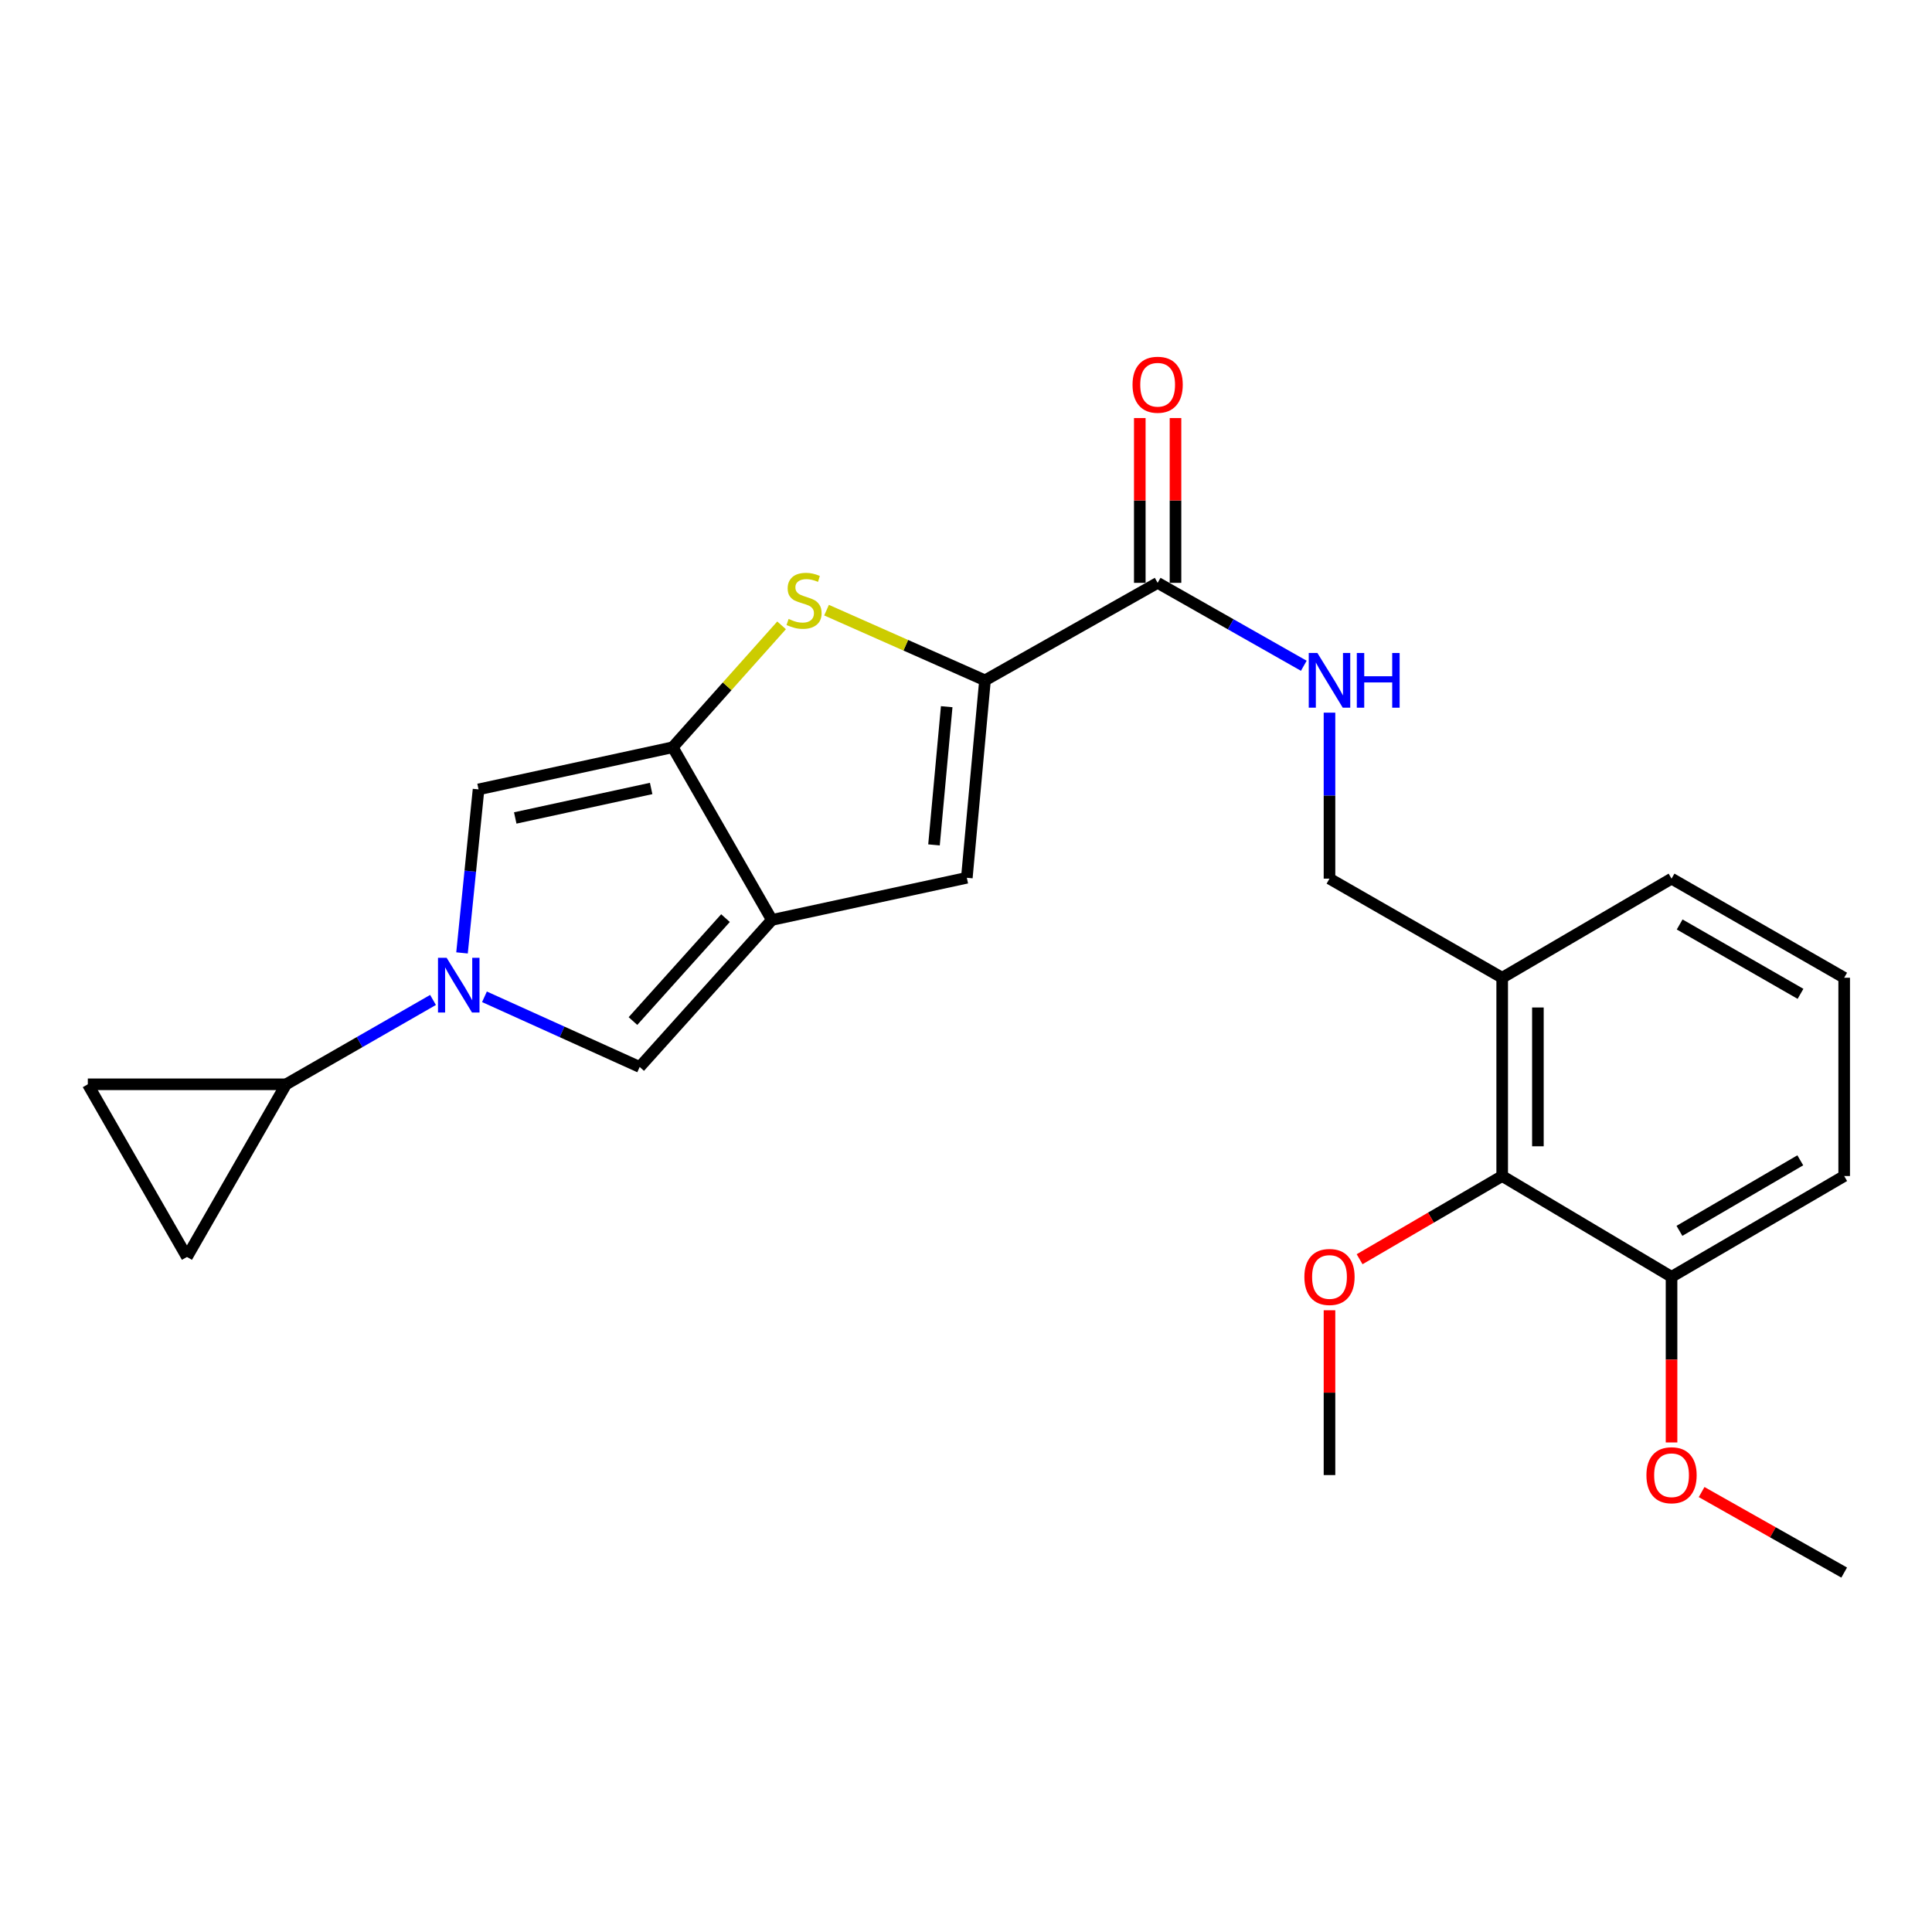 <?xml version='1.0' encoding='iso-8859-1'?>
<svg version='1.1' baseProfile='full'
              xmlns='http://www.w3.org/2000/svg'
                      xmlns:rdkit='http://www.rdkit.org/xml'
                      xmlns:xlink='http://www.w3.org/1999/xlink'
                  xml:space='preserve'
width='1000px' height='1000px' viewBox='0 0 1000 1000'>
<!-- END OF HEADER -->
<rect style='opacity:1.0;fill:#FFFFFF;stroke:none' width='1000' height='1000' x='0' y='0'> </rect>
<path class='bond-1' d='M 399.522,476.158 L 348.194,386.779' style='fill:none;fill-rule:evenodd;stroke:#000000;stroke-width:6px;stroke-linecap:butt;stroke-linejoin:miter;stroke-opacity:1' />
<path class='bond-4' d='M 399.522,476.158 L 331.098,552.261' style='fill:none;fill-rule:evenodd;stroke:#000000;stroke-width:6px;stroke-linecap:butt;stroke-linejoin:miter;stroke-opacity:1' />
<path class='bond-4' d='M 375.515,475.217 L 327.618,528.489' style='fill:none;fill-rule:evenodd;stroke:#000000;stroke-width:6px;stroke-linecap:butt;stroke-linejoin:miter;stroke-opacity:1' />
<path class='bond-6' d='M 399.522,476.158 L 500.431,454.34' style='fill:none;fill-rule:evenodd;stroke:#000000;stroke-width:6px;stroke-linecap:butt;stroke-linejoin:miter;stroke-opacity:1' />
<path class='bond-0' d='M 250.757,515.944 L 290.928,534.103' style='fill:none;fill-rule:evenodd;stroke:#0000FF;stroke-width:6px;stroke-linecap:butt;stroke-linejoin:miter;stroke-opacity:1' />
<path class='bond-0' d='M 290.928,534.103 L 331.098,552.261' style='fill:none;fill-rule:evenodd;stroke:#000000;stroke-width:6px;stroke-linecap:butt;stroke-linejoin:miter;stroke-opacity:1' />
<path class='bond-7' d='M 224.132,517.573 L 186.105,539.404' style='fill:none;fill-rule:evenodd;stroke:#0000FF;stroke-width:6px;stroke-linecap:butt;stroke-linejoin:miter;stroke-opacity:1' />
<path class='bond-7' d='M 186.105,539.404 L 148.079,561.235' style='fill:none;fill-rule:evenodd;stroke:#000000;stroke-width:6px;stroke-linecap:butt;stroke-linejoin:miter;stroke-opacity:1' />
<path class='bond-24' d='M 239.137,493.222 L 243.416,450.904' style='fill:none;fill-rule:evenodd;stroke:#0000FF;stroke-width:6px;stroke-linecap:butt;stroke-linejoin:miter;stroke-opacity:1' />
<path class='bond-24' d='M 243.416,450.904 L 247.695,408.587' style='fill:none;fill-rule:evenodd;stroke:#000000;stroke-width:6px;stroke-linecap:butt;stroke-linejoin:miter;stroke-opacity:1' />
<path class='bond-3' d='M 348.194,386.779 L 376.369,355.229' style='fill:none;fill-rule:evenodd;stroke:#000000;stroke-width:6px;stroke-linecap:butt;stroke-linejoin:miter;stroke-opacity:1' />
<path class='bond-3' d='M 376.369,355.229 L 404.544,323.68' style='fill:none;fill-rule:evenodd;stroke:#CCCC00;stroke-width:6px;stroke-linecap:butt;stroke-linejoin:miter;stroke-opacity:1' />
<path class='bond-5' d='M 348.194,386.779 L 247.695,408.587' style='fill:none;fill-rule:evenodd;stroke:#000000;stroke-width:6px;stroke-linecap:butt;stroke-linejoin:miter;stroke-opacity:1' />
<path class='bond-5' d='M 337.038,408.111 L 266.689,423.377' style='fill:none;fill-rule:evenodd;stroke:#000000;stroke-width:6px;stroke-linecap:butt;stroke-linejoin:miter;stroke-opacity:1' />
<path class='bond-2' d='M 509.826,352.146 L 500.431,454.34' style='fill:none;fill-rule:evenodd;stroke:#000000;stroke-width:6px;stroke-linecap:butt;stroke-linejoin:miter;stroke-opacity:1' />
<path class='bond-2' d='M 490.013,365.783 L 483.436,437.319' style='fill:none;fill-rule:evenodd;stroke:#000000;stroke-width:6px;stroke-linecap:butt;stroke-linejoin:miter;stroke-opacity:1' />
<path class='bond-8' d='M 509.826,352.146 L 599.195,301.681' style='fill:none;fill-rule:evenodd;stroke:#000000;stroke-width:6px;stroke-linecap:butt;stroke-linejoin:miter;stroke-opacity:1' />
<path class='bond-25' d='M 509.826,352.146 L 468.821,333.979' style='fill:none;fill-rule:evenodd;stroke:#000000;stroke-width:6px;stroke-linecap:butt;stroke-linejoin:miter;stroke-opacity:1' />
<path class='bond-25' d='M 468.821,333.979 L 427.816,315.812' style='fill:none;fill-rule:evenodd;stroke:#CCCC00;stroke-width:6px;stroke-linecap:butt;stroke-linejoin:miter;stroke-opacity:1' />
<path class='bond-9' d='M 148.079,561.235 L 96.762,650.604' style='fill:none;fill-rule:evenodd;stroke:#000000;stroke-width:6px;stroke-linecap:butt;stroke-linejoin:miter;stroke-opacity:1' />
<path class='bond-10' d='M 148.079,561.235 L 45.455,561.235' style='fill:none;fill-rule:evenodd;stroke:#000000;stroke-width:6px;stroke-linecap:butt;stroke-linejoin:miter;stroke-opacity:1' />
<path class='bond-11' d='M 599.195,301.681 L 637.021,323.142' style='fill:none;fill-rule:evenodd;stroke:#000000;stroke-width:6px;stroke-linecap:butt;stroke-linejoin:miter;stroke-opacity:1' />
<path class='bond-11' d='M 637.021,323.142 L 674.846,344.602' style='fill:none;fill-rule:evenodd;stroke:#0000FF;stroke-width:6px;stroke-linecap:butt;stroke-linejoin:miter;stroke-opacity:1' />
<path class='bond-15' d='M 608.436,301.681 L 608.436,259.032' style='fill:none;fill-rule:evenodd;stroke:#000000;stroke-width:6px;stroke-linecap:butt;stroke-linejoin:miter;stroke-opacity:1' />
<path class='bond-15' d='M 608.436,259.032 L 608.436,216.382' style='fill:none;fill-rule:evenodd;stroke:#FF0000;stroke-width:6px;stroke-linecap:butt;stroke-linejoin:miter;stroke-opacity:1' />
<path class='bond-15' d='M 589.954,301.681 L 589.954,259.032' style='fill:none;fill-rule:evenodd;stroke:#000000;stroke-width:6px;stroke-linecap:butt;stroke-linejoin:miter;stroke-opacity:1' />
<path class='bond-15' d='M 589.954,259.032 L 589.954,216.382' style='fill:none;fill-rule:evenodd;stroke:#FF0000;stroke-width:6px;stroke-linecap:butt;stroke-linejoin:miter;stroke-opacity:1' />
<path class='bond-26' d='M 96.762,650.604 L 45.455,561.235' style='fill:none;fill-rule:evenodd;stroke:#000000;stroke-width:6px;stroke-linecap:butt;stroke-linejoin:miter;stroke-opacity:1' />
<path class='bond-14' d='M 688.143,368.872 L 688.143,411.827' style='fill:none;fill-rule:evenodd;stroke:#0000FF;stroke-width:6px;stroke-linecap:butt;stroke-linejoin:miter;stroke-opacity:1' />
<path class='bond-14' d='M 688.143,411.827 L 688.143,454.781' style='fill:none;fill-rule:evenodd;stroke:#000000;stroke-width:6px;stroke-linecap:butt;stroke-linejoin:miter;stroke-opacity:1' />
<path class='bond-12' d='M 777.532,608.713 L 777.532,506.078' style='fill:none;fill-rule:evenodd;stroke:#000000;stroke-width:6px;stroke-linecap:butt;stroke-linejoin:miter;stroke-opacity:1' />
<path class='bond-12' d='M 796.014,593.317 L 796.014,521.473' style='fill:none;fill-rule:evenodd;stroke:#000000;stroke-width:6px;stroke-linecap:butt;stroke-linejoin:miter;stroke-opacity:1' />
<path class='bond-16' d='M 777.532,608.713 L 865.187,660.872' style='fill:none;fill-rule:evenodd;stroke:#000000;stroke-width:6px;stroke-linecap:butt;stroke-linejoin:miter;stroke-opacity:1' />
<path class='bond-17' d='M 777.532,608.713 L 740.631,630.244' style='fill:none;fill-rule:evenodd;stroke:#000000;stroke-width:6px;stroke-linecap:butt;stroke-linejoin:miter;stroke-opacity:1' />
<path class='bond-17' d='M 740.631,630.244 L 703.73,651.776' style='fill:none;fill-rule:evenodd;stroke:#FF0000;stroke-width:6px;stroke-linecap:butt;stroke-linejoin:miter;stroke-opacity:1' />
<path class='bond-13' d='M 777.532,506.078 L 688.143,454.781' style='fill:none;fill-rule:evenodd;stroke:#000000;stroke-width:6px;stroke-linecap:butt;stroke-linejoin:miter;stroke-opacity:1' />
<path class='bond-19' d='M 777.532,506.078 L 865.187,454.781' style='fill:none;fill-rule:evenodd;stroke:#000000;stroke-width:6px;stroke-linecap:butt;stroke-linejoin:miter;stroke-opacity:1' />
<path class='bond-18' d='M 865.187,660.872 L 865.187,703.741' style='fill:none;fill-rule:evenodd;stroke:#000000;stroke-width:6px;stroke-linecap:butt;stroke-linejoin:miter;stroke-opacity:1' />
<path class='bond-18' d='M 865.187,703.741 L 865.187,746.611' style='fill:none;fill-rule:evenodd;stroke:#FF0000;stroke-width:6px;stroke-linecap:butt;stroke-linejoin:miter;stroke-opacity:1' />
<path class='bond-27' d='M 865.187,660.872 L 954.545,608.713' style='fill:none;fill-rule:evenodd;stroke:#000000;stroke-width:6px;stroke-linecap:butt;stroke-linejoin:miter;stroke-opacity:1' />
<path class='bond-27' d='M 869.274,637.086 L 931.825,600.575' style='fill:none;fill-rule:evenodd;stroke:#000000;stroke-width:6px;stroke-linecap:butt;stroke-linejoin:miter;stroke-opacity:1' />
<path class='bond-22' d='M 688.143,678.197 L 688.143,720.847' style='fill:none;fill-rule:evenodd;stroke:#FF0000;stroke-width:6px;stroke-linecap:butt;stroke-linejoin:miter;stroke-opacity:1' />
<path class='bond-22' d='M 688.143,720.847 L 688.143,763.496' style='fill:none;fill-rule:evenodd;stroke:#000000;stroke-width:6px;stroke-linecap:butt;stroke-linejoin:miter;stroke-opacity:1' />
<path class='bond-23' d='M 880.752,772.287 L 917.649,793.124' style='fill:none;fill-rule:evenodd;stroke:#FF0000;stroke-width:6px;stroke-linecap:butt;stroke-linejoin:miter;stroke-opacity:1' />
<path class='bond-23' d='M 917.649,793.124 L 954.545,813.961' style='fill:none;fill-rule:evenodd;stroke:#000000;stroke-width:6px;stroke-linecap:butt;stroke-linejoin:miter;stroke-opacity:1' />
<path class='bond-20' d='M 865.187,454.781 L 954.545,506.078' style='fill:none;fill-rule:evenodd;stroke:#000000;stroke-width:6px;stroke-linecap:butt;stroke-linejoin:miter;stroke-opacity:1' />
<path class='bond-20' d='M 869.389,478.504 L 931.94,514.412' style='fill:none;fill-rule:evenodd;stroke:#000000;stroke-width:6px;stroke-linecap:butt;stroke-linejoin:miter;stroke-opacity:1' />
<path class='bond-21' d='M 954.545,506.078 L 954.545,608.713' style='fill:none;fill-rule:evenodd;stroke:#000000;stroke-width:6px;stroke-linecap:butt;stroke-linejoin:miter;stroke-opacity:1' />
<path  class='atom-1' d='M 231.188 495.768
L 240.468 510.768
Q 241.388 512.248, 242.868 514.928
Q 244.348 517.608, 244.428 517.768
L 244.428 495.768
L 248.188 495.768
L 248.188 524.088
L 244.308 524.088
L 234.348 507.688
Q 233.188 505.768, 231.948 503.568
Q 230.748 501.368, 230.388 500.688
L 230.388 524.088
L 226.708 524.088
L 226.708 495.768
L 231.188 495.768
' fill='#0000FF'/>
<path  class='atom-4' d='M 408.176 320.375
Q 408.496 320.495, 409.816 321.055
Q 411.136 321.615, 412.576 321.975
Q 414.056 322.295, 415.496 322.295
Q 418.176 322.295, 419.736 321.015
Q 421.296 319.695, 421.296 317.415
Q 421.296 315.855, 420.496 314.895
Q 419.736 313.935, 418.536 313.415
Q 417.336 312.895, 415.336 312.295
Q 412.816 311.535, 411.296 310.815
Q 409.816 310.095, 408.736 308.575
Q 407.696 307.055, 407.696 304.495
Q 407.696 300.935, 410.096 298.735
Q 412.536 296.535, 417.336 296.535
Q 420.616 296.535, 424.336 298.095
L 423.416 301.175
Q 420.016 299.775, 417.456 299.775
Q 414.696 299.775, 413.176 300.935
Q 411.656 302.055, 411.696 304.015
Q 411.696 305.535, 412.456 306.455
Q 413.256 307.375, 414.376 307.895
Q 415.536 308.415, 417.456 309.015
Q 420.016 309.815, 421.536 310.615
Q 423.056 311.415, 424.136 313.055
Q 425.256 314.655, 425.256 317.415
Q 425.256 321.335, 422.616 323.455
Q 420.016 325.535, 415.656 325.535
Q 413.136 325.535, 411.216 324.975
Q 409.336 324.455, 407.096 323.535
L 408.176 320.375
' fill='#CCCC00'/>
<path  class='atom-12' d='M 681.883 337.986
L 691.163 352.986
Q 692.083 354.466, 693.563 357.146
Q 695.043 359.826, 695.123 359.986
L 695.123 337.986
L 698.883 337.986
L 698.883 366.306
L 695.003 366.306
L 685.043 349.906
Q 683.883 347.986, 682.643 345.786
Q 681.443 343.586, 681.083 342.906
L 681.083 366.306
L 677.403 366.306
L 677.403 337.986
L 681.883 337.986
' fill='#0000FF'/>
<path  class='atom-12' d='M 702.283 337.986
L 706.123 337.986
L 706.123 350.026
L 720.603 350.026
L 720.603 337.986
L 724.443 337.986
L 724.443 366.306
L 720.603 366.306
L 720.603 353.226
L 706.123 353.226
L 706.123 366.306
L 702.283 366.306
L 702.283 337.986
' fill='#0000FF'/>
<path  class='atom-16' d='M 586.195 199.137
Q 586.195 192.337, 589.555 188.537
Q 592.915 184.737, 599.195 184.737
Q 605.475 184.737, 608.835 188.537
Q 612.195 192.337, 612.195 199.137
Q 612.195 206.017, 608.795 209.937
Q 605.395 213.817, 599.195 213.817
Q 592.955 213.817, 589.555 209.937
Q 586.195 206.057, 586.195 199.137
M 599.195 210.617
Q 603.515 210.617, 605.835 207.737
Q 608.195 204.817, 608.195 199.137
Q 608.195 193.577, 605.835 190.777
Q 603.515 187.937, 599.195 187.937
Q 594.875 187.937, 592.515 190.737
Q 590.195 193.537, 590.195 199.137
Q 590.195 204.857, 592.515 207.737
Q 594.875 210.617, 599.195 210.617
' fill='#FF0000'/>
<path  class='atom-18' d='M 675.143 660.952
Q 675.143 654.152, 678.503 650.352
Q 681.863 646.552, 688.143 646.552
Q 694.423 646.552, 697.783 650.352
Q 701.143 654.152, 701.143 660.952
Q 701.143 667.832, 697.743 671.752
Q 694.343 675.632, 688.143 675.632
Q 681.903 675.632, 678.503 671.752
Q 675.143 667.872, 675.143 660.952
M 688.143 672.432
Q 692.463 672.432, 694.783 669.552
Q 697.143 666.632, 697.143 660.952
Q 697.143 655.392, 694.783 652.592
Q 692.463 649.752, 688.143 649.752
Q 683.823 649.752, 681.463 652.552
Q 679.143 655.352, 679.143 660.952
Q 679.143 666.672, 681.463 669.552
Q 683.823 672.432, 688.143 672.432
' fill='#FF0000'/>
<path  class='atom-19' d='M 852.187 763.576
Q 852.187 756.776, 855.547 752.976
Q 858.907 749.176, 865.187 749.176
Q 871.467 749.176, 874.827 752.976
Q 878.187 756.776, 878.187 763.576
Q 878.187 770.456, 874.787 774.376
Q 871.387 778.256, 865.187 778.256
Q 858.947 778.256, 855.547 774.376
Q 852.187 770.496, 852.187 763.576
M 865.187 775.056
Q 869.507 775.056, 871.827 772.176
Q 874.187 769.256, 874.187 763.576
Q 874.187 758.016, 871.827 755.216
Q 869.507 752.376, 865.187 752.376
Q 860.867 752.376, 858.507 755.176
Q 856.187 757.976, 856.187 763.576
Q 856.187 769.296, 858.507 772.176
Q 860.867 775.056, 865.187 775.056
' fill='#FF0000'/>
</svg>
